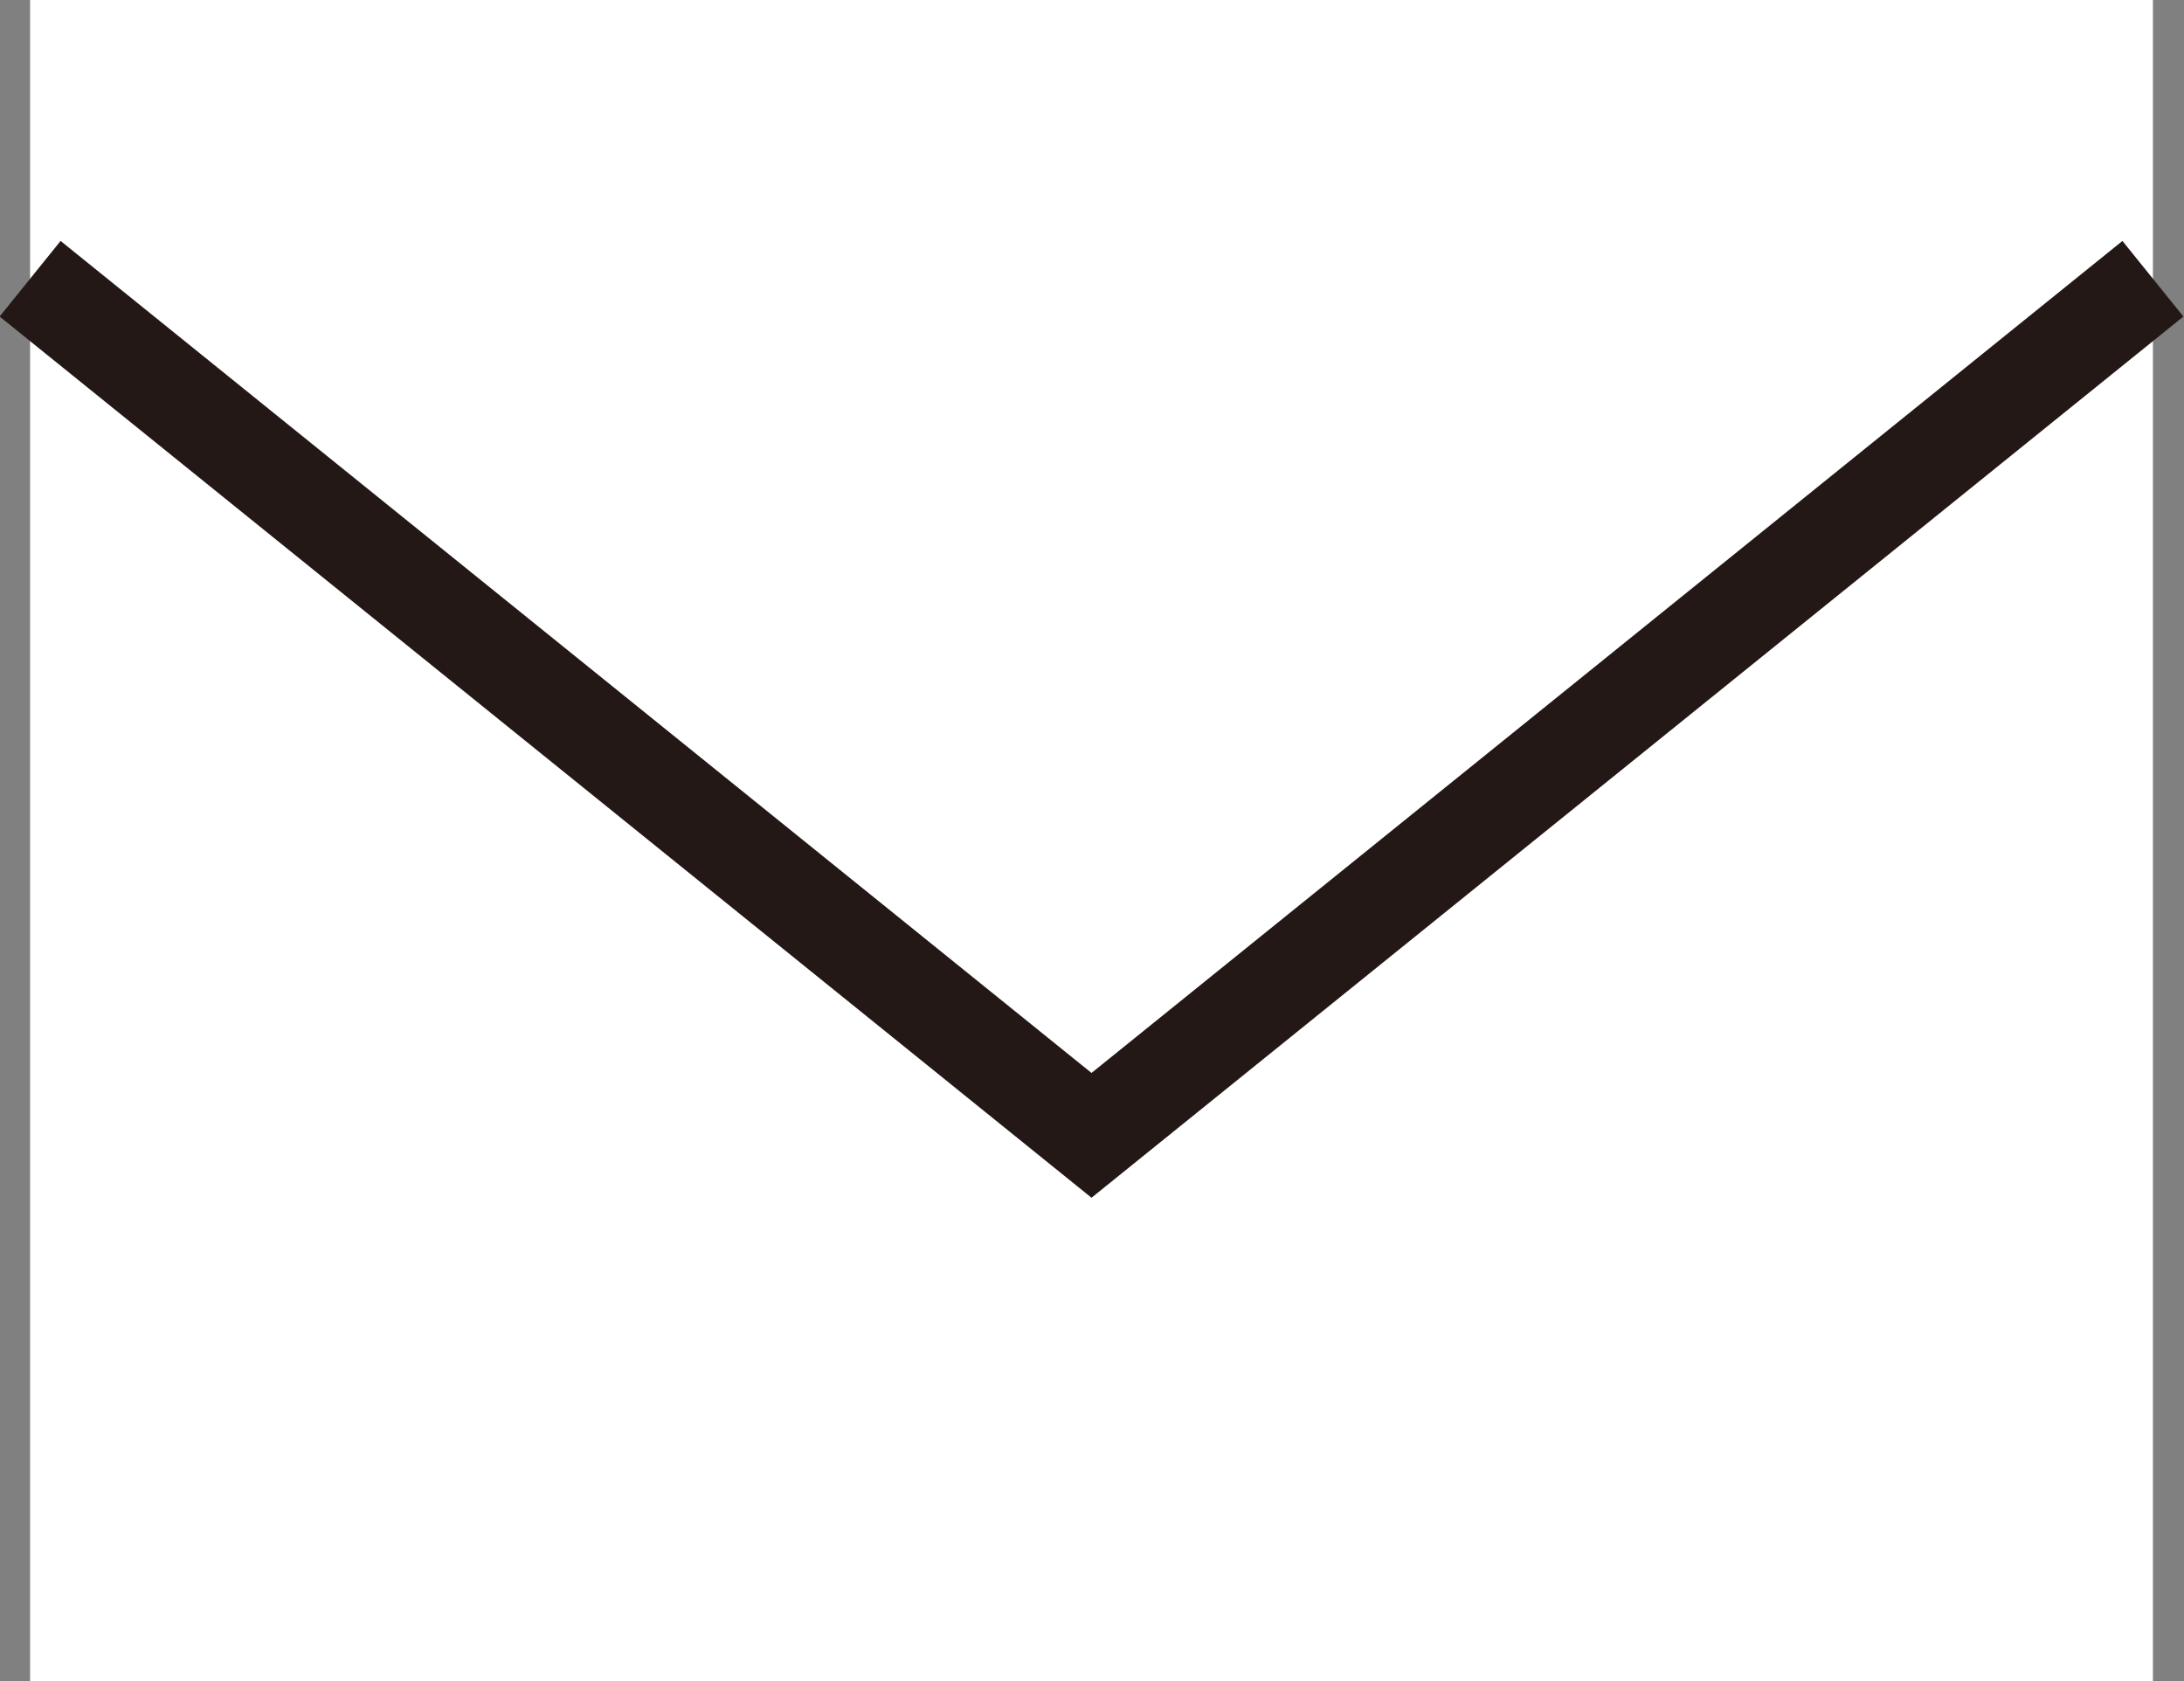 <?xml version="1.0" encoding="UTF-8"?><svg xmlns="http://www.w3.org/2000/svg" viewBox="0 0 22.49 17.31"><rect x="0" y="0" width="22.49" height="17.31" fill="#808080" stroke="none"/><defs><style>.d{fill:#fff;}.e{fill:none;stroke:#231815;stroke-miterlimit:10;}</style></defs><g id="a"/><g id="b"><g id="c"><g><rect class="d" x=".31" width="21.86" height="17.31"/><polyline class="e" points=".31 2.87 11.24 11.69 22.17 2.87"/></g></g></g></svg>